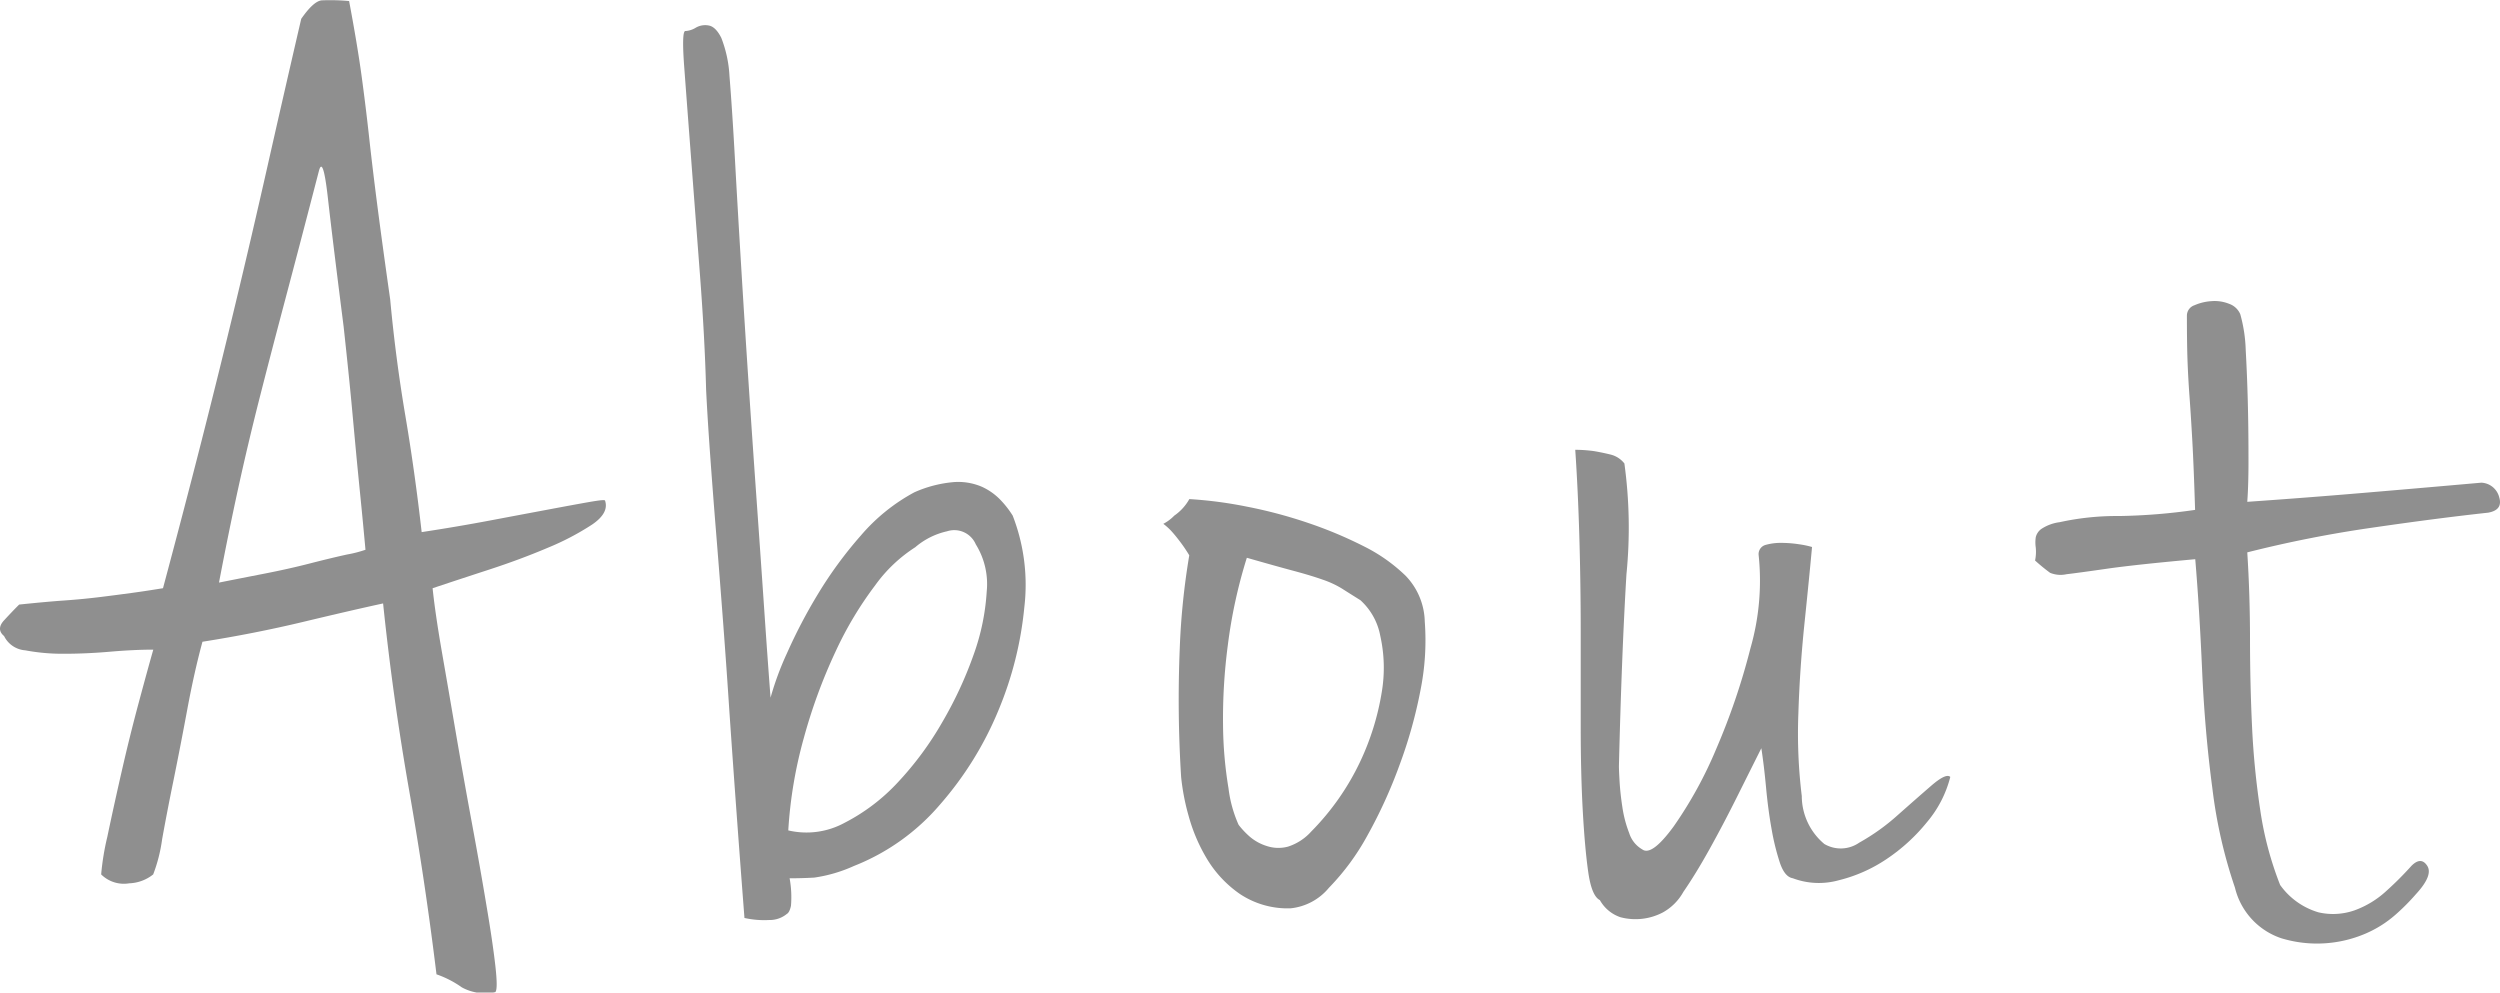 <svg xmlns="http://www.w3.org/2000/svg" width="105.096" height="41.725" viewBox="0 0 105.096 41.725"><defs><style>.a{fill:#8f8f8f;}</style></defs><g transform="translate(-8867.313 -400.473)"><path class="a" d="M8873.757,427.783q-.806,0-1.812.086c-.671.058-1.314.087-1.927.087a8.419,8.419,0,0,1-1.641-.144,1.078,1.078,0,0,1-.892-.6q-.344-.288,0-.662t.633-.662c.729-.076,1.36-.134,1.9-.172s1.035-.087,1.5-.144.9-.115,1.324-.172.862-.125,1.323-.2q.863-3.222,1.611-6.156t1.438-5.811q.691-2.877,1.353-5.811t1.409-6.157q.519-.747.863-.777a8.615,8.615,0,0,1,1.15.029q.346,1.842.519,3.107t.316,2.56q.142,1.3.345,2.877t.547,4q.229,2.475.633,4.862t.69,4.919q1.5-.229,2.877-.489t2.445-.46q1.063-.2,1.726-.317c.44-.076.662-.1.662-.057q.173.518-.547,1.007a11.133,11.133,0,0,1-1.87.978q-1.151.489-2.474.92t-2.359.777q.114,1.094.4,2.733t.6,3.481q.316,1.842.662,3.711t.6,3.4q.259,1.522.374,2.531t0,1.122a2.021,2.021,0,0,1-1.409-.2,4.208,4.208,0,0,0-1.064-.547q-.461-3.8-1.15-7.738t-1.094-7.854q-1.324.288-3.365.777t-4.229.834q-.344,1.266-.633,2.819t-.575,2.963q-.289,1.412-.489,2.532a6.587,6.587,0,0,1-.374,1.467,1.71,1.71,0,0,1-1.007.374,1.353,1.353,0,0,1-1.18-.374,10.7,10.7,0,0,1,.259-1.582q.259-1.236.6-2.733t.72-2.906Q8873.527,428.589,8873.757,427.783Zm2.762-2.819q.863-.172,1.9-.374t1.928-.432q.892-.229,1.554-.374a5.148,5.148,0,0,0,.776-.2q-.116-1.265-.2-2.1t-.173-1.755q-.086-.92-.2-2.158t-.345-3.365q-.461-3.625-.662-5.409t-.374-1.15q-.806,3.107-1.409,5.379t-1.094,4.2q-.489,1.929-.892,3.769T8876.519,424.964Z"/><path class="a" d="M8896.138,401.777a.943.943,0,0,0,.432-.144.786.786,0,0,1,.547-.086c.191.038.364.211.518.517a5.169,5.169,0,0,1,.345,1.611q.116,1.44.23,3.51t.259,4.459q.144,2.388.316,4.977t.346,5.034q.173,2.447.316,4.546t.259,3.6a12.559,12.559,0,0,1,.691-1.87,21.942,21.942,0,0,1,1.294-2.474,17.112,17.112,0,0,1,1.813-2.474,7.852,7.852,0,0,1,2.243-1.812,5.115,5.115,0,0,1,1.669-.432,2.514,2.514,0,0,1,1.18.2,2.549,2.549,0,0,1,.8.576,4.048,4.048,0,0,1,.489.633,8.043,8.043,0,0,1,.489,3.855,14.937,14.937,0,0,1-1.093,4.343,14.292,14.292,0,0,1-2.445,3.942,9.184,9.184,0,0,1-3.625,2.589,6.143,6.143,0,0,1-1.669.489c-.345.019-.69.029-1.035.029a4.423,4.423,0,0,1,.058,1.15c-.039.192-.1.307-.172.346a1.135,1.135,0,0,1-.749.258,3.816,3.816,0,0,1-1.035-.086q-.346-4.488-.634-8.688-.116-1.782-.259-3.682t-.287-3.683q-.145-1.782-.259-3.365t-.173-2.791q-.057-2.186-.259-4.833t-.374-4.919q-.173-2.272-.288-3.826T8896.138,401.777Zm9.666,21.691a6.184,6.184,0,0,0-1.7,1.611,15.114,15.114,0,0,0-1.668,2.79,22.543,22.543,0,0,0-1.324,3.6,18.543,18.543,0,0,0-.661,3.913,3.345,3.345,0,0,0,2.36-.316,8.088,8.088,0,0,0,2.242-1.7,13.519,13.519,0,0,0,1.87-2.531,16.428,16.428,0,0,0,1.323-2.849,9.491,9.491,0,0,0,.547-2.646,3.162,3.162,0,0,0-.46-1.985.983.983,0,0,0-1.209-.547A3.086,3.086,0,0,0,8905.8,423.468Z"/><path class="a" d="M8917.311,421.454a17.54,17.54,0,0,1,2.416.317,19.707,19.707,0,0,1,2.59.69,17.588,17.588,0,0,1,2.33.978,6.99,6.99,0,0,1,1.755,1.237,2.864,2.864,0,0,1,.806,1.928,10.6,10.6,0,0,1-.173,2.848,19.651,19.651,0,0,1-.892,3.193,20.354,20.354,0,0,1-1.353,2.963,10.055,10.055,0,0,1-1.611,2.186,2.407,2.407,0,0,1-1.61.863,3.617,3.617,0,0,1-2.129-.6,4.788,4.788,0,0,1-1.381-1.467,7.156,7.156,0,0,1-.777-1.813,9.444,9.444,0,0,1-.316-1.639,52.1,52.1,0,0,1-.058-5.408,30.3,30.3,0,0,1,.4-3.913q-.173-.286-.346-.518c-.115-.152-.229-.3-.345-.431a2.5,2.5,0,0,0-.4-.374,1.8,1.8,0,0,0,.461-.345A2.067,2.067,0,0,0,8917.311,421.454Zm2.071,13.693a3.471,3.471,0,0,0,.46.49,2.015,2.015,0,0,0,.72.4,1.552,1.552,0,0,0,.892.028,2.215,2.215,0,0,0,.978-.633,10.641,10.641,0,0,0,2.071-2.963,10.9,10.9,0,0,0,.893-2.877,6.151,6.151,0,0,0-.058-2.387,2.679,2.679,0,0,0-.835-1.5c-.307-.192-.566-.355-.776-.489a4.01,4.01,0,0,0-.806-.374q-.489-.174-1.236-.374t-1.957-.547a21,21,0,0,0-.8,3.682,23.544,23.544,0,0,0-.2,3.366,16.971,16.971,0,0,0,.23,2.647A5.317,5.317,0,0,0,8919.382,435.147Z"/><path class="a" d="M8936.355,436.183q.4.288,1.323-.978a17.322,17.322,0,0,0,1.783-3.25,28.185,28.185,0,0,0,1.438-4.229,10.305,10.305,0,0,0,.345-3.913.4.4,0,0,1,.288-.432,2.323,2.323,0,0,1,.662-.086,4.948,4.948,0,0,1,.747.058,3.806,3.806,0,0,1,.547.115q-.116,1.266-.316,3.193t-.259,3.826a21.694,21.694,0,0,0,.144,3.452,2.633,2.633,0,0,0,.949,2.014,1.361,1.361,0,0,0,1.468-.057,8.931,8.931,0,0,0,1.61-1.151q.778-.69,1.41-1.237t.806-.374a4.755,4.755,0,0,1-.979,1.9,7.648,7.648,0,0,1-1.7,1.553,6.28,6.28,0,0,1-2.014.892,3.116,3.116,0,0,1-1.928-.086q-.344-.057-.546-.662a10,10,0,0,1-.346-1.41q-.144-.8-.23-1.726t-.2-1.668q-.461.921-1.035,2.071t-1.151,2.186q-.576,1.036-1.093,1.784a2.21,2.21,0,0,1-.863.863,2.474,2.474,0,0,1-1.783.2,1.562,1.562,0,0,1-.863-.719q-.346-.173-.489-1.179t-.229-2.561q-.086-1.553-.087-3.509v-4q0-2.041-.058-4.028t-.172-3.653a5.741,5.741,0,0,1,.8.057q.346.059.69.144a1.056,1.056,0,0,1,.576.374,19.823,19.823,0,0,1,.086,4.661q-.2,3.338-.316,8.054c0,.116.009.337.028.662s.058.682.116,1.064a5,5,0,0,0,.287,1.094A1.211,1.211,0,0,0,8936.355,436.183Z"/><path class="a" d="M8961.785,421.569q2.473-.172,4.861-.374t4.978-.431a.81.81,0,0,1,.748.6q.173.547-.461.661-2.128.231-4.89.633a50.635,50.635,0,0,0-5.236,1.036q.114,1.783.115,3.654t.086,3.682a33.894,33.894,0,0,0,.346,3.509,14.1,14.1,0,0,0,.834,3.136,3.024,3.024,0,0,0,1.611,1.151,2.736,2.736,0,0,0,1.524-.086,3.957,3.957,0,0,0,1.323-.806,14.089,14.089,0,0,0,1.064-1.064c.268-.268.489-.268.662,0s.009.671-.489,1.208a8.951,8.951,0,0,1-.863.863,4.726,4.726,0,0,1-1.237.777,5.173,5.173,0,0,1-3.538.2,2.979,2.979,0,0,1-1.956-2.129,20.5,20.5,0,0,1-.949-4.171q-.318-2.386-.432-4.977t-.288-4.66q-2.533.23-3.711.4t-1.7.231a1.157,1.157,0,0,1-.69-.058,7.66,7.66,0,0,1-.633-.518,1.8,1.8,0,0,0,.029-.546,1.509,1.509,0,0,1,0-.432.6.6,0,0,1,.229-.345,1.815,1.815,0,0,1,.776-.288,11.169,11.169,0,0,1,2.5-.259,24.77,24.77,0,0,0,3.193-.258q-.057-1.842-.115-2.877t-.114-1.813c-.039-.517-.068-1.026-.087-1.524s-.028-1.151-.028-1.957a.461.461,0,0,1,.316-.431,2.1,2.1,0,0,1,.719-.173,1.633,1.633,0,0,1,.748.115.792.792,0,0,1,.46.432,6.222,6.222,0,0,1,.23,1.524q.057,1.008.086,2.129t.029,2.273Q8961.843,420.765,8961.785,421.569Z"/></g></svg>